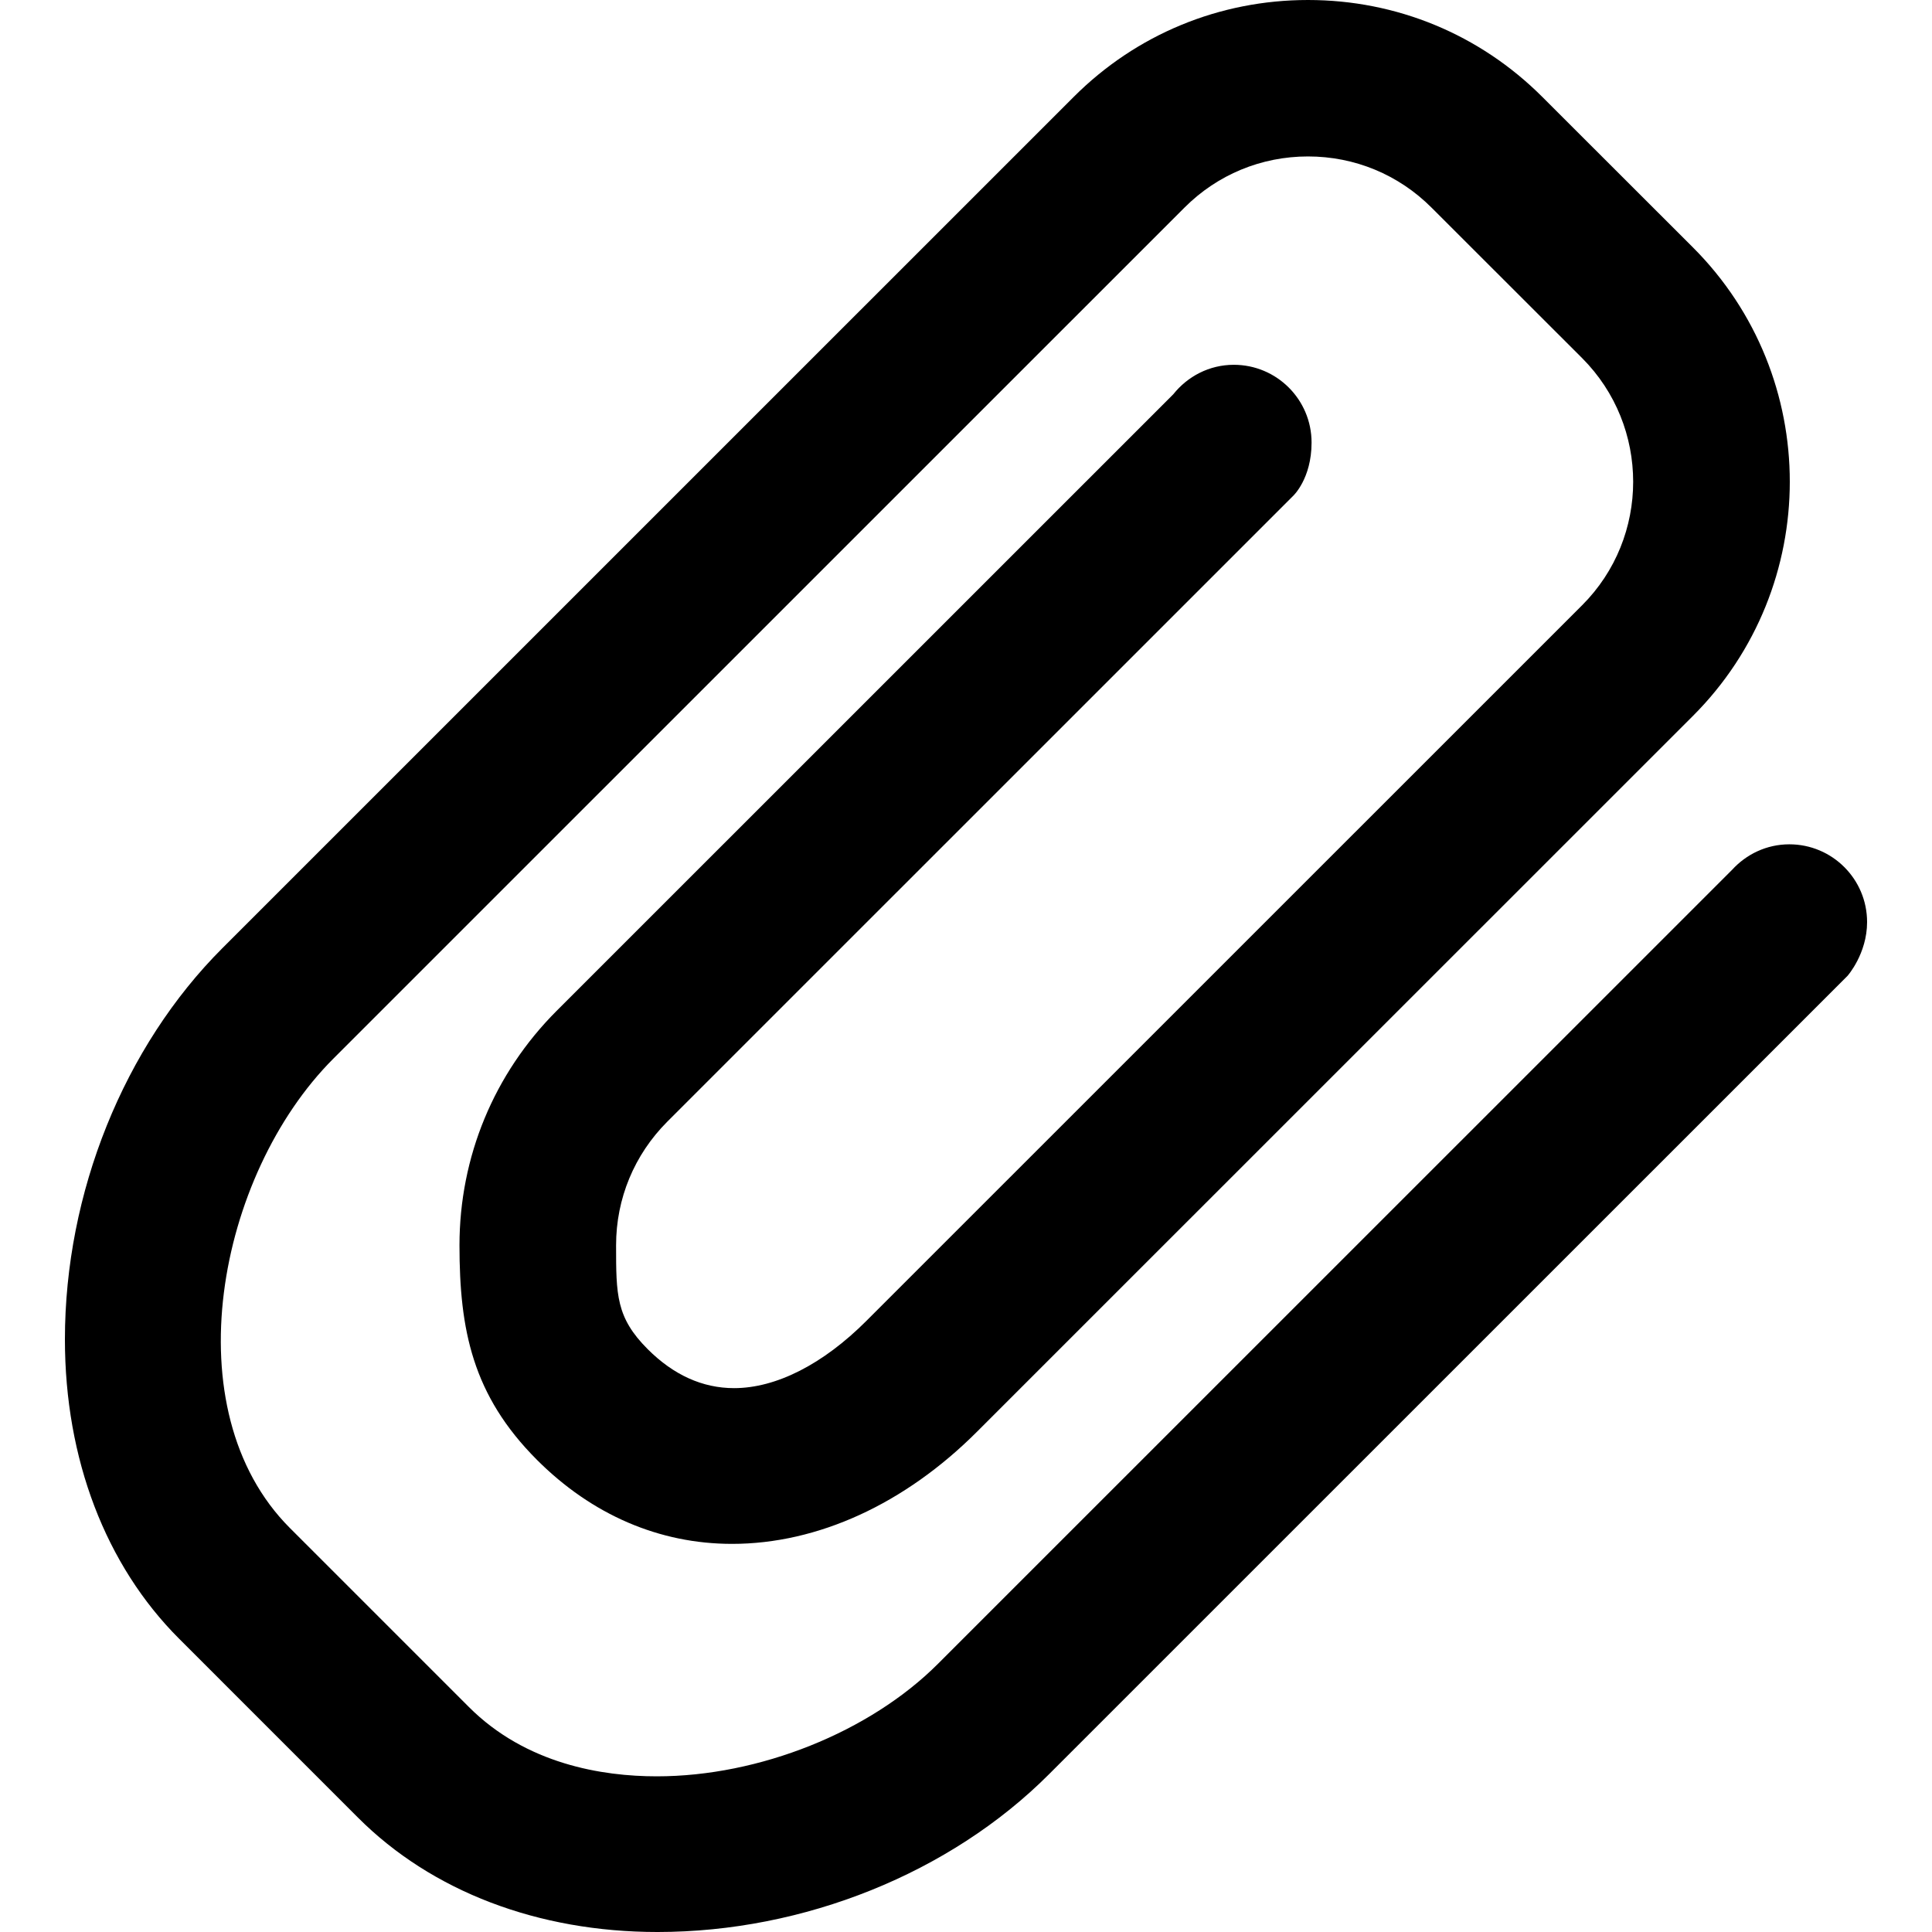 <?xml version="1.0" encoding="iso-8859-1"?>
<!-- Uploaded to: SVG Repo, www.svgrepo.com, Generator: SVG Repo Mixer Tools -->
<!DOCTYPE svg PUBLIC "-//W3C//DTD SVG 1.1//EN" "http://www.w3.org/Graphics/SVG/1.1/DTD/svg11.dtd">
<svg fill="#000000" version="1.1" id="Capa_1" xmlns="http://www.w3.org/2000/svg" xmlns:xlink="http://www.w3.org/1999/xlink" 
	 width="20px" height="20px" viewBox="0 0 607.983 607.983"
	 xml:space="preserve">
<g>
	<g>
		<path d="M112.682,572.01c23.18,23.198,56.648,35.974,94.234,35.974c46.082,0,92.125-18.541,123.161-49.61L581.403,307.09
			c0,0,6.152-6.942,6.152-16.92c0-13.517-10.957-24.471-24.469-24.471c-7.162,0-13.547,3.132-18.021,8.033L295.226,523.532
			c-21.511,21.545-56.271,35.463-88.553,35.463c-17.036,0-41.119-3.792-59.14-21.836l-56.299-56.3
			c-37.093-37.093-22.869-111.116,13.631-147.678l267.88-267.851c10.369-10.38,24.174-16.099,38.871-16.099
			s28.5,5.718,38.871,16.104l47.402,47.363c21.404,21.473,21.404,56.352,0.004,77.753L272.668,415.644
			c-13.646,13.67-28.435,21.19-41.654,21.19c-9.912,0-19.054-4.126-27.187-12.264c-9.95-9.955-9.95-17.088-9.95-32.714
			c0-14.664,5.723-28.467,16.108-38.871L406.95,156.041c0,0,5.789-5.375,5.789-16.773c0-13.517-10.959-24.47-24.471-24.47
			c-7.75,0-14.572,3.672-19.057,9.29L175.135,318.135c-19.679,19.713-30.523,45.896-30.542,73.718
			c0,26.636,4.083,47.229,24.389,67.559c17.294,17.294,38.518,26.436,61.387,26.431c26.98,0,54.382-12.556,77.15-35.357
			l225.227-225.187c40.648-40.646,40.648-106.79,0-147.444l-47.406-47.368C465.676,10.825,439.495,0,411.616,0
			s-54.062,10.825-73.723,30.485L70.024,298.335c-31.054,31.021-49.596,77.059-49.596,123.161c0,37.59,12.771,71.054,35.955,94.214
			L112.682,572.01z"/>
	</g>
</g>
</svg>